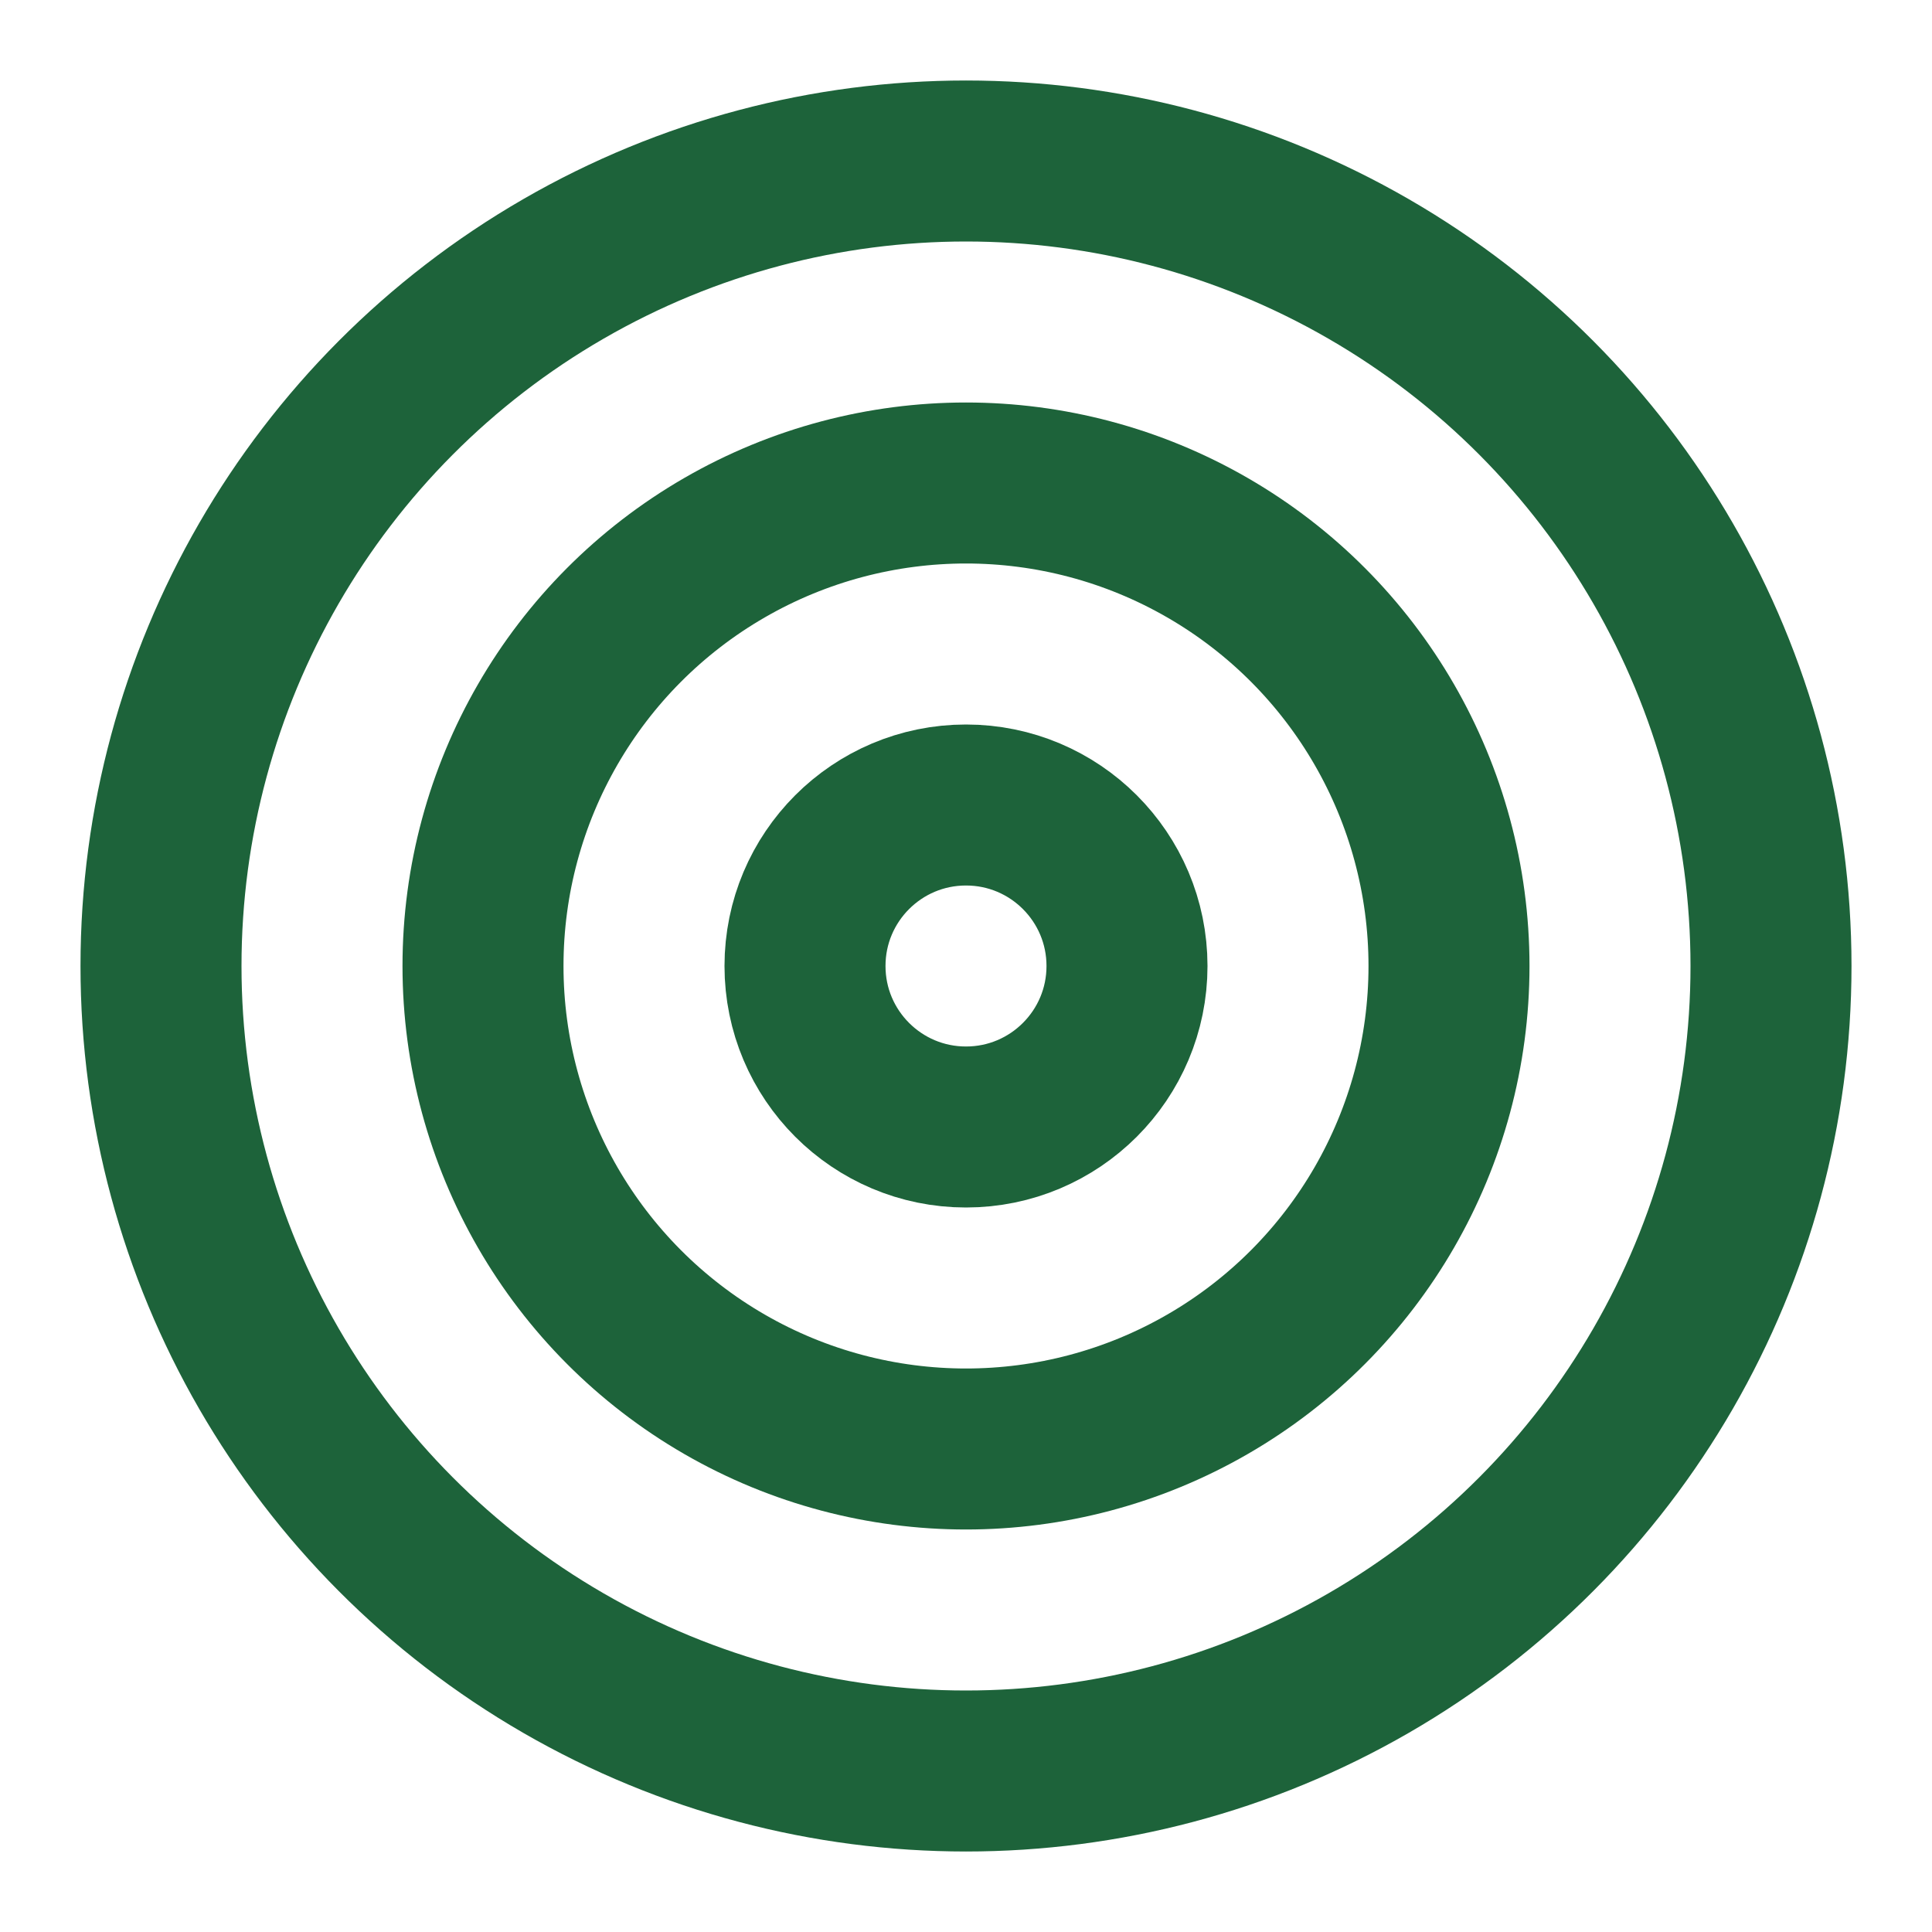 <svg xmlns:xlink="http://www.w3.org/1999/xlink" xmlns="http://www.w3.org/2000/svg" width="24" height="24" viewBox="0 0 24 24" fill="none" stroke="currentColor" stroke-width="2" stroke-linecap="round" stroke-linejoin="round" class="lucide lucide-target h-6 w-6 text-primary"><circle cx="12" cy="12" r="10" stroke="#1D633A" fill="none" stroke-width="2px"></circle><circle cx="12" cy="12" r="6" stroke="#1D633A" fill="none" stroke-width="2px"></circle><circle cx="12" cy="12" r="2" stroke="#1D633A" fill="none" stroke-width="2px"></circle></svg>